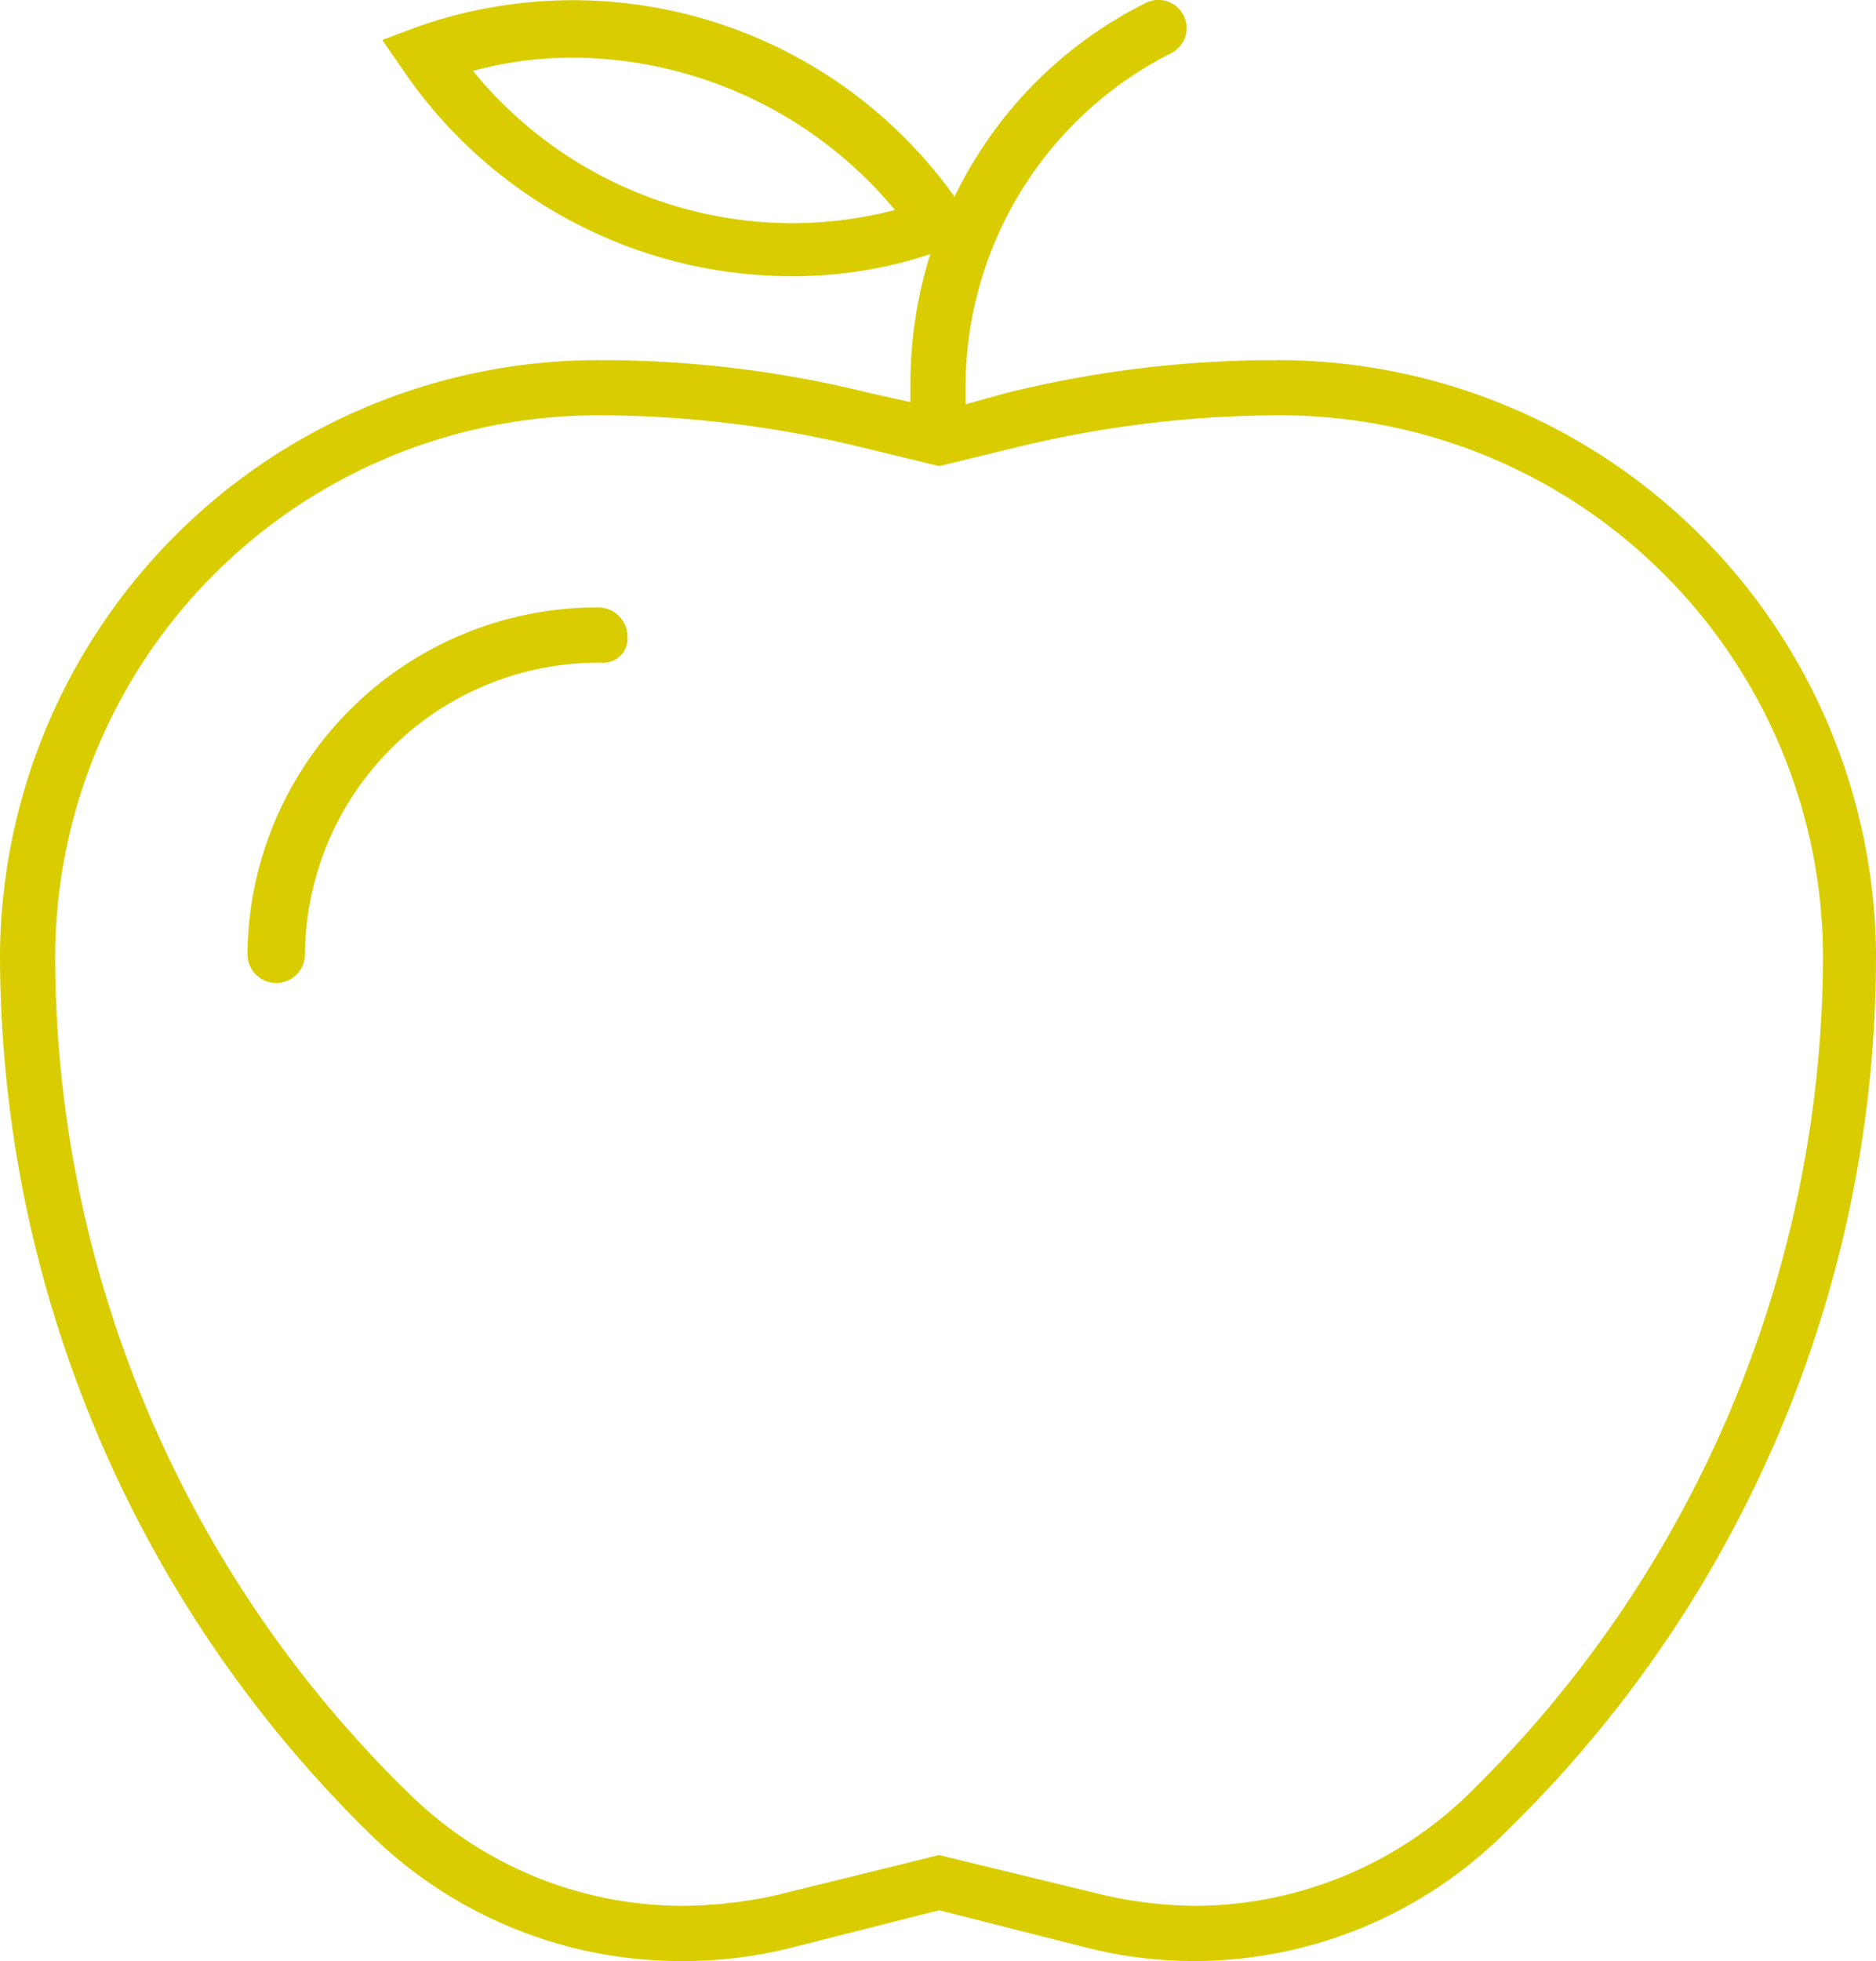 <svg xmlns="http://www.w3.org/2000/svg" width="85" height="88.81" viewBox="0 0 85 88.81">
<defs>
    <style>
      .cls-1 {
        fill: #d9cd01;
        fill-rule: evenodd;
      }
    </style>
  </defs>
  <path class="cls-1" d="M1351.94,1960h0a19.928,19.928,0,0,0,4.9-.6l6.71-1.7,6.71,1.7a19.725,19.725,0,0,0,4.8.6,20.027,20.027,0,0,0,14.12-5.8l0.2-.2a55.27,55.27,0,0,0,16.62-39.6,27.121,27.121,0,0,0-27.23-26.9,50.476,50.476,0,0,0-12.22,1.5l-1.8.5v-0.8a16.936,16.936,0,0,1,9.31-15.1,1.275,1.275,0,0,0-1.1-2.3,19.038,19.038,0,0,0-8.71,8.8,21.246,21.246,0,0,0-24.33-7.7l-1.6.6,0.9,1.3a21.329,21.329,0,0,0,17.62,9.4,19.805,19.805,0,0,0,6.31-1,19.636,19.636,0,0,0-.9,5.9v0.8l-1.8-.4a50.476,50.476,0,0,0-12.22-1.5,27.115,27.115,0,0,0-27.23,26.9v0.1a55.748,55.748,0,0,0,16.82,39.8A20.09,20.09,0,0,0,1351.94,1960Zm5-78.7a18.727,18.727,0,0,1-14.51-6.9,17.4,17.4,0,0,1,4.5-.6,19.1,19.1,0,0,1,14.62,6.9A18.834,18.834,0,0,1,1356.94,1881.3Zm-33.44,33.1a24.582,24.582,0,0,1,24.73-24.4h0a50.6,50.6,0,0,1,11.62,1.4l3.7,0.9,3.7-.9a50.6,50.6,0,0,1,11.62-1.4,24.582,24.582,0,0,1,24.73,24.4h0a53.178,53.178,0,0,1-15.82,37.8l-0.2.2a17.862,17.862,0,0,1-12.42,5.1,19.31,19.31,0,0,1-4.2-.5l-7.41-1.8-7.31,1.8a20.073,20.073,0,0,1-4.2.5h-0.1a17.708,17.708,0,0,1-12.32-5h0a53,53,0,0,1-16.12-38.1h0Zm25.93-14.4a1.324,1.324,0,0,0-1.3-1.3,15.845,15.845,0,0,0-15.92,15.7,1.305,1.305,0,0,0,2.61,0,13.3,13.3,0,0,1,13.41-13.2A1.1,1.1,0,0,0,1349.43,1900Z" transform="translate(-1321 -1871.19)"/>
</svg>
